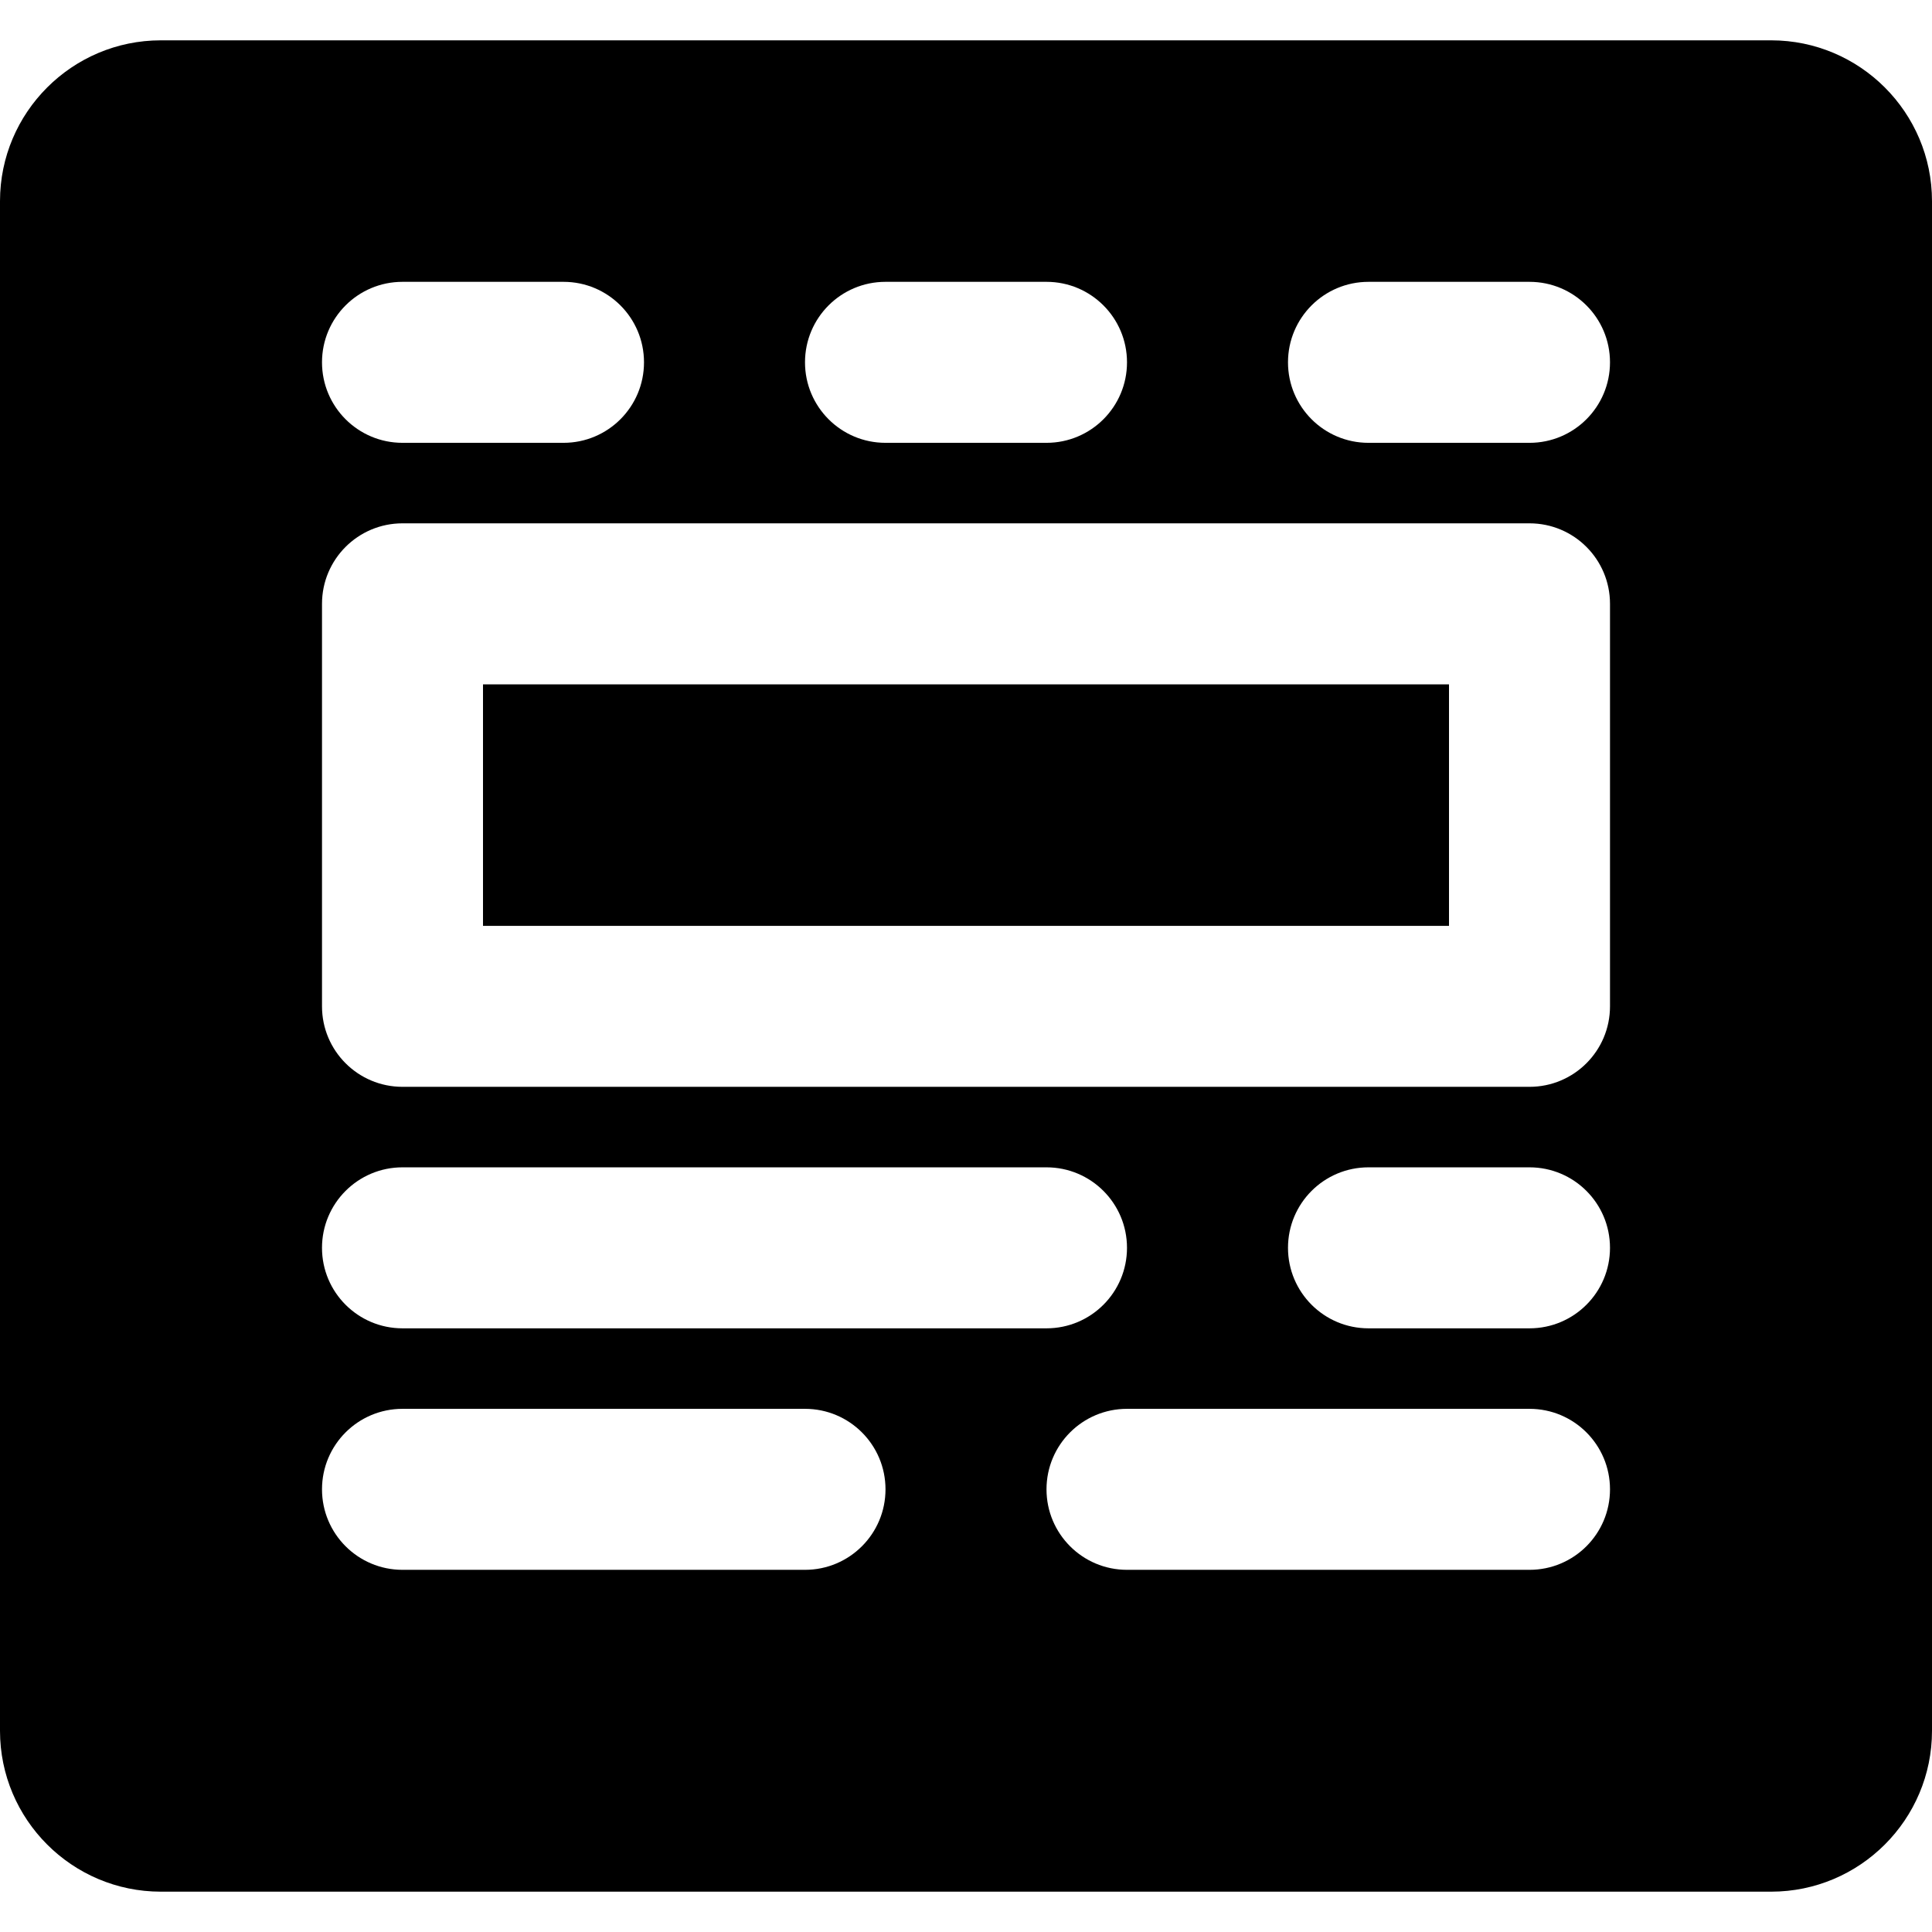 <?xml version="1.0" encoding="iso-8859-1"?>
<!-- Uploaded to: SVG Repo, www.svgrepo.com, Generator: SVG Repo Mixer Tools -->
<svg fill="#000000" version="1.1" id="Layer_1" xmlns="http://www.w3.org/2000/svg" xmlns:xlink="http://www.w3.org/1999/xlink" 
	 viewBox="0 0 512 512" xml:space="preserve">
<g>
	<g>
		<g>
			<rect x="128" y="181.365" width="256" height="64"/>
			<path d="M469.376,10.688H42.624C19.115,10.688,0,29.803,0,53.312v405.376c0,23.509,19.115,42.624,42.624,42.624h426.752
				c23.509,0,42.624-19.115,42.624-42.624V53.312C512,29.803,492.885,10.688,469.376,10.688z M234.667,74.688h42.667
				c11.797,0,21.333,9.557,21.333,21.333s-9.536,21.333-21.333,21.333h-42.667c-11.797,0-21.333-9.557-21.333-21.333
				S222.869,74.688,234.667,74.688z M106.667,74.688h42.667c11.797,0,21.333,9.557,21.333,21.333s-9.536,21.333-21.333,21.333
				h-42.667c-11.797,0-21.333-9.557-21.333-21.333S94.869,74.688,106.667,74.688z M213.333,416.021H106.667
				c-11.797,0-21.333-9.557-21.333-21.333s9.536-21.333,21.333-21.333h106.667c11.797,0,21.333,9.557,21.333,21.333
				S225.131,416.021,213.333,416.021z M85.333,330.688c0-11.776,9.536-21.333,21.333-21.333h170.667
				c11.797,0,21.333,9.557,21.333,21.333s-9.536,21.333-21.333,21.333H106.667C94.869,352.021,85.333,342.464,85.333,330.688z
				 M405.333,416.021H298.667c-11.797,0-21.333-9.557-21.333-21.333s9.536-21.333,21.333-21.333h106.667
				c11.797,0,21.333,9.557,21.333,21.333S417.131,416.021,405.333,416.021z M405.333,352.021h-42.667
				c-11.797,0-21.333-9.557-21.333-21.333s9.536-21.333,21.333-21.333h42.667c11.797,0,21.333,9.557,21.333,21.333
				S417.131,352.021,405.333,352.021z M426.667,266.688c0,11.776-9.536,21.333-21.333,21.333H106.667
				c-11.797,0-21.333-9.557-21.333-21.333V160.021c0-11.776,9.536-21.333,21.333-21.333h298.667
				c11.797,0,21.333,9.557,21.333,21.333V266.688z M405.333,117.355h-42.667c-11.797,0-21.333-9.557-21.333-21.333
				s9.536-21.333,21.333-21.333h42.667c11.797,0,21.333,9.557,21.333,21.333S417.131,117.355,405.333,117.355z"/>
		</g>
	</g>
</g>
</svg>
